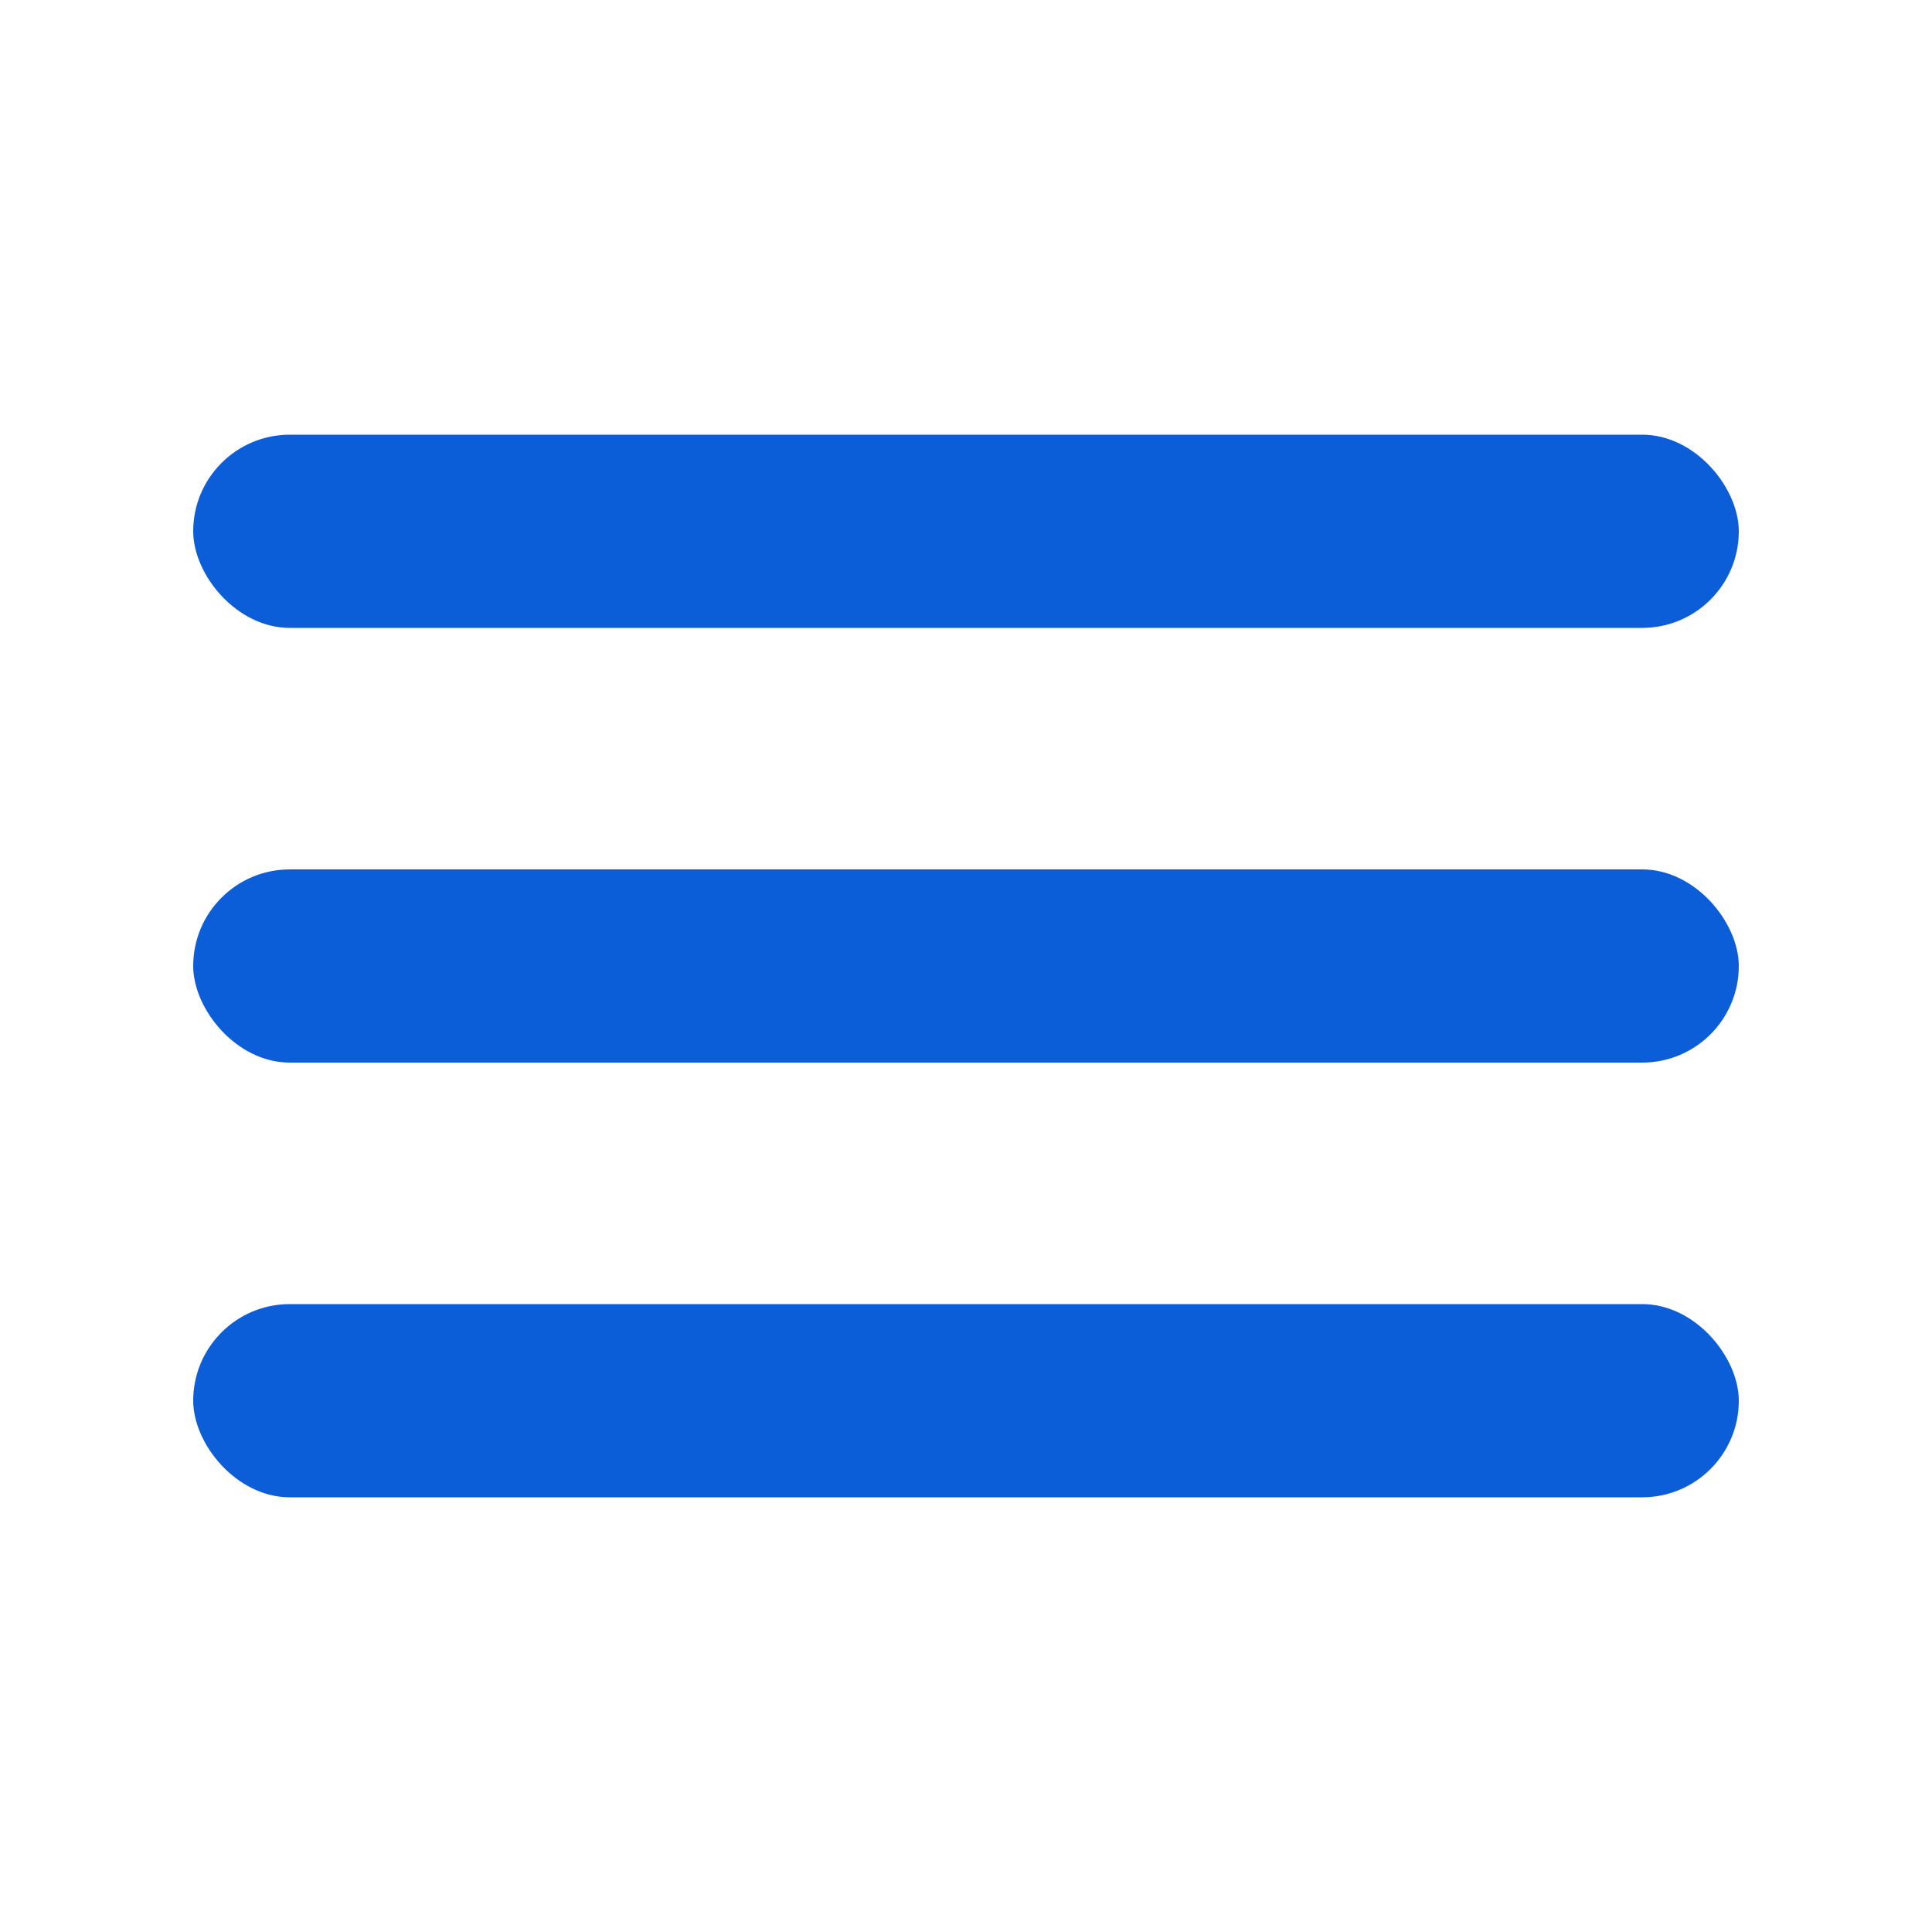 <?xml version="1.0" encoding="UTF-8"?> <svg xmlns="http://www.w3.org/2000/svg" width="40" height="40" viewBox="0 0 40 40" fill="none"> <rect x="4" y="9" width="32" height="4" rx="2" fill="#0B5ED7"></rect> <rect x="4" y="18" width="32" height="4" rx="2" fill="#0B5ED7"></rect> <rect x="4" y="27" width="32" height="4" rx="2" fill="#0B5ED7"></rect> </svg> 